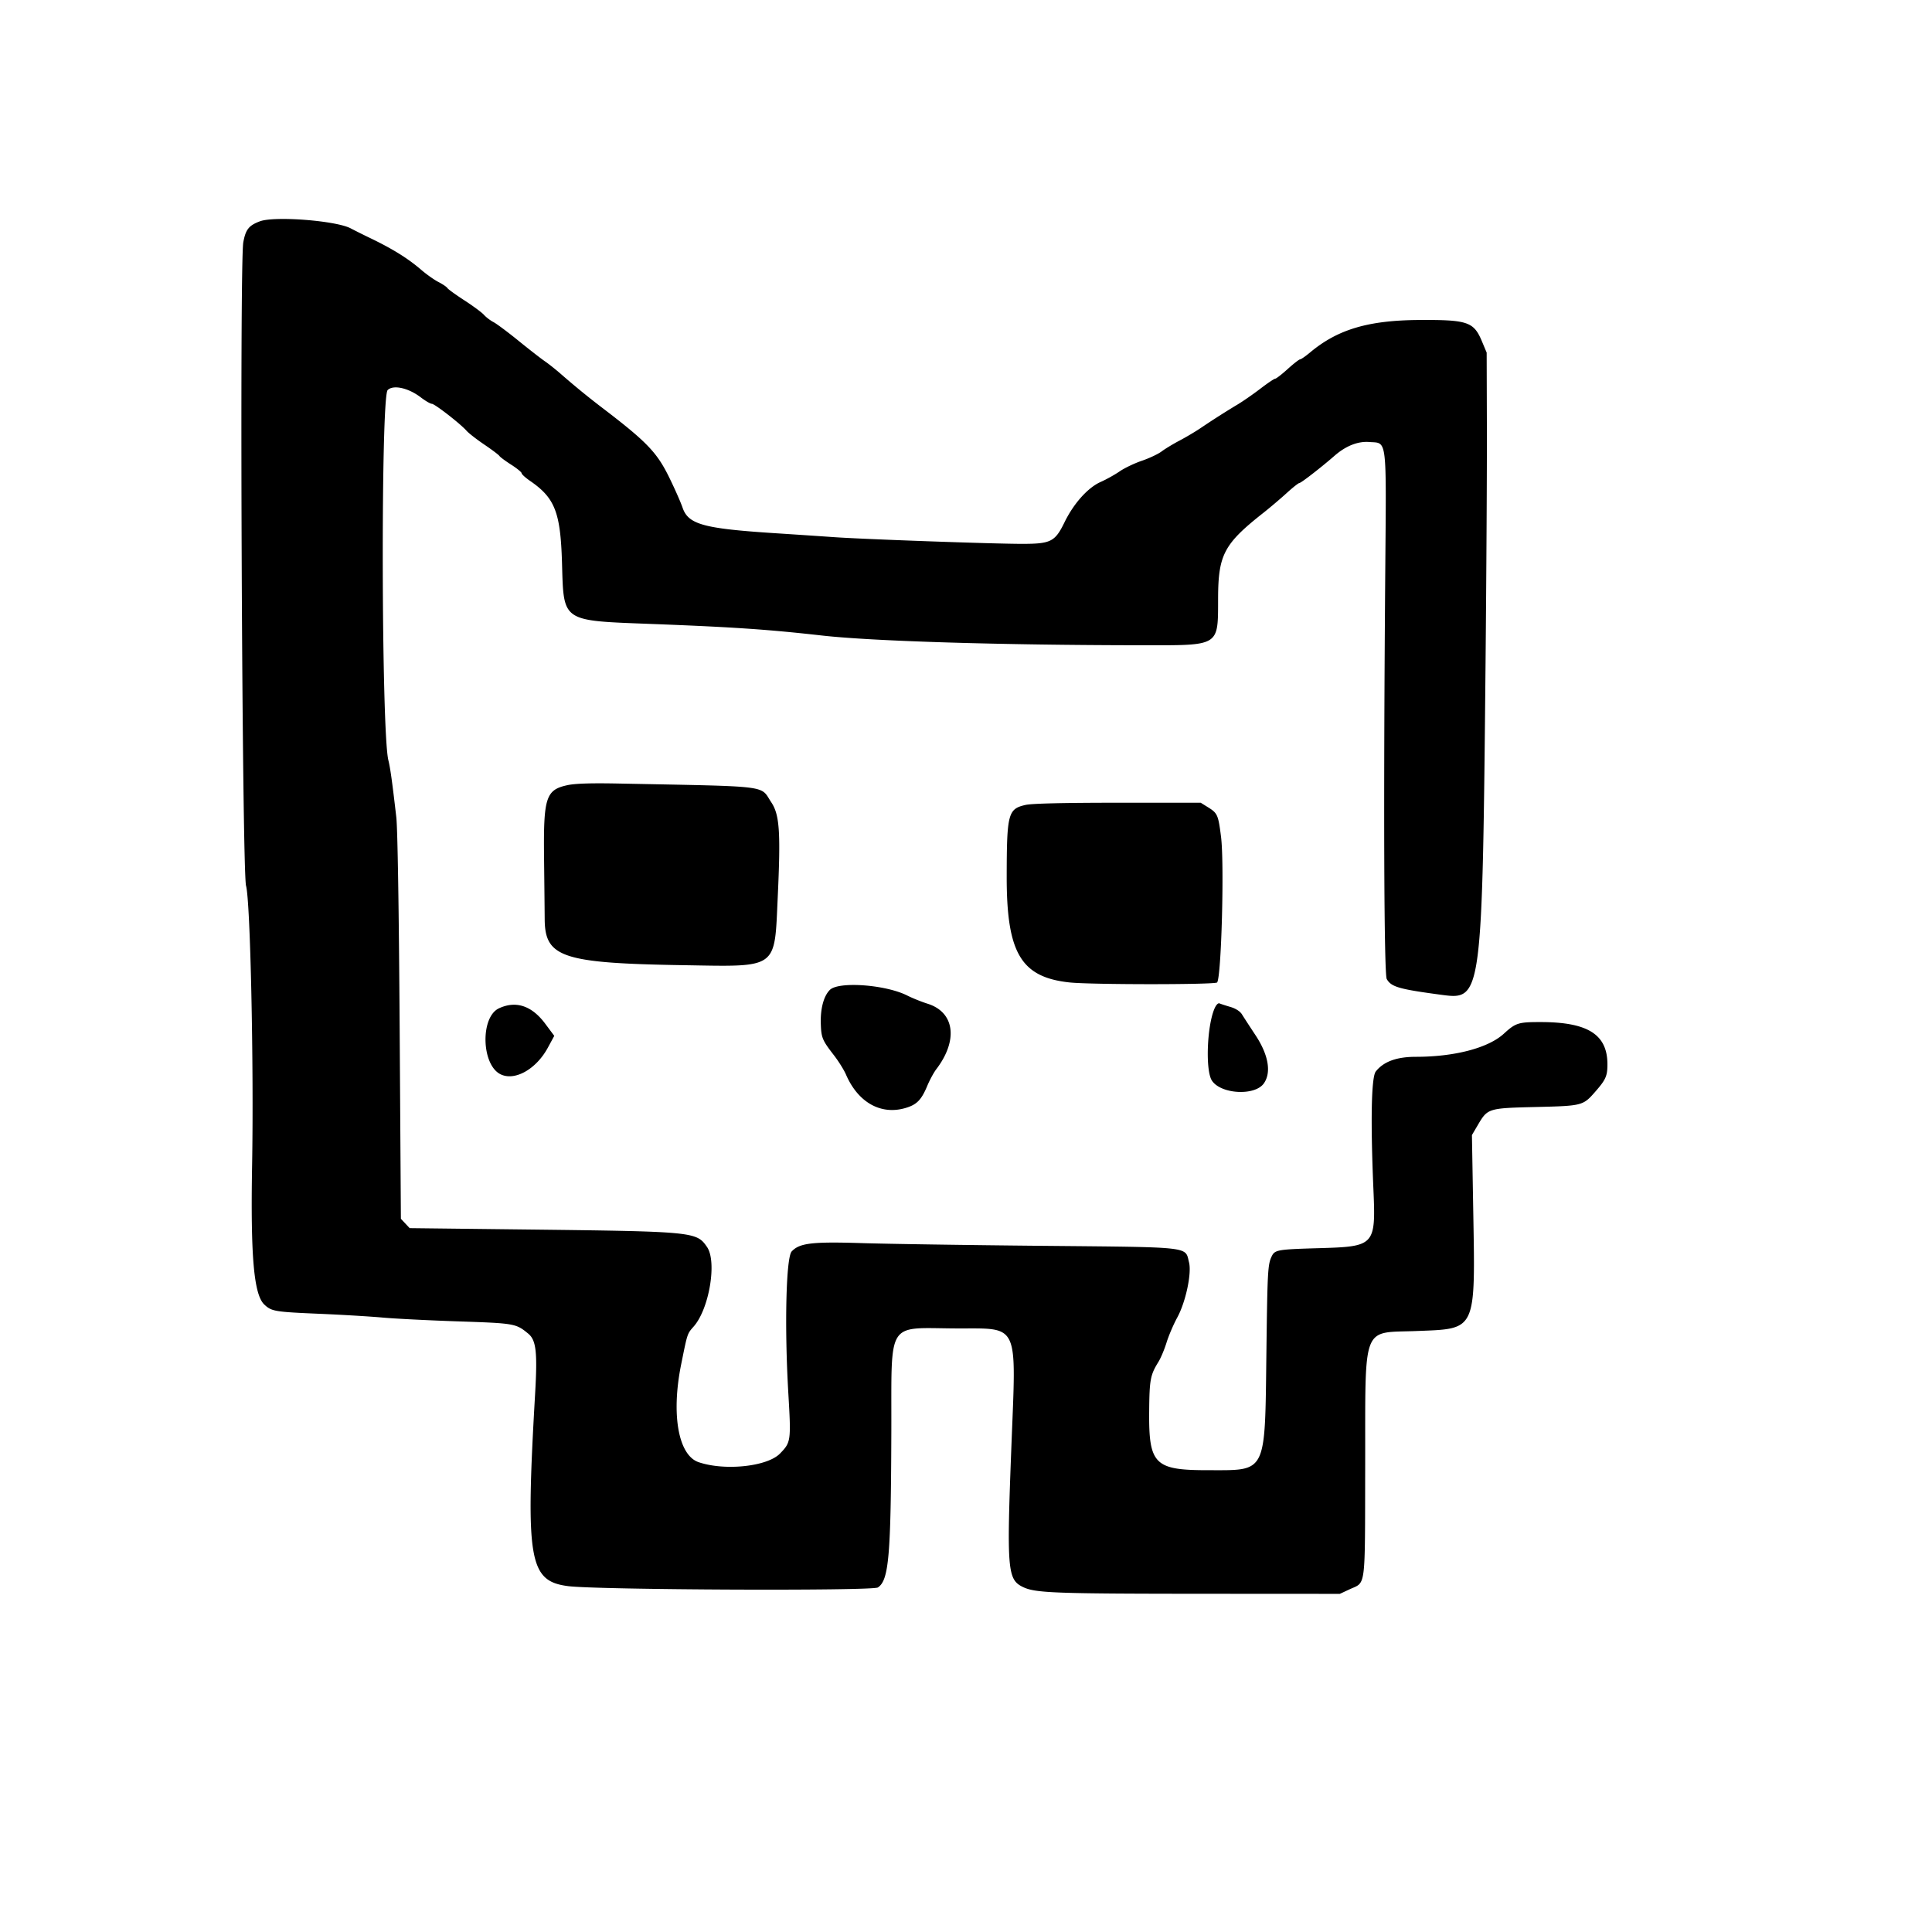 <svg xmlns="http://www.w3.org/2000/svg" viewBox="0 0 400 400"><path d="M53.8 45.825c-2.286.858-2.936 1.68-3.426 4.334-.801 4.331-.262 130.264.57 133.241.888 3.179 1.62 36.931 1.252 57.8-.334 18.995.362 26.888 2.55 28.915 1.506 1.395 2.123 1.497 11.454 1.895 4.62.197 10.47.547 13 .777 2.53.23 9.583.586 15.672.791 11.691.394 11.933.436 14.475 2.521 1.663 1.364 1.945 3.812 1.442 12.501-1.993 34.436-1.256 38.745 6.811 39.789 6.082.788 63.002 1.033 64.156.277 2.278-1.493 2.705-6.45 2.786-32.324.073-23.356-1.184-21.371 13.489-21.305 13.125.058 12.373-1.556 11.368 24.399-.989 25.527-.824 27.571 2.354 29.122 2.561 1.251 6.376 1.398 36.647 1.417l29 .017 2-.932c3.459-1.613 3.194.459 3.248-25.422.063-30.04-.87-27.606 10.752-28.069 12.377-.493 12.056.208 11.612-25.369l-.264-15.2 1.231-2.094c2.025-3.447 2.118-3.476 12.001-3.714 9.656-.233 9.765-.261 12.324-3.192 2.164-2.478 2.496-3.229 2.496-5.647 0-6.158-4.031-8.726-13.726-8.745-4.737-.009-5.247.151-7.734 2.42-3.231 2.949-10.188 4.772-18.203 4.772-3.983 0-6.685.99-8.298 3.041-.918 1.167-1.098 10.173-.488 24.359.503 11.67.306 11.885-11.144 12.215-8.741.252-9.259.341-9.92 1.706-.805 1.665-.881 3.048-1.092 19.935-.316 25.31.171 24.322-11.995 24.331-11.18.009-12.369-1.17-12.276-12.178.056-6.566.236-7.532 1.915-10.244.489-.789 1.247-2.595 1.685-4.014.439-1.419 1.433-3.744 2.211-5.166 1.75-3.201 3.019-9.145 2.439-11.431-.841-3.322.96-3.12-30.503-3.421-15.329-.146-32.063-.398-37.187-.56-10.349-.325-12.936-.02-14.571 1.719-1.167 1.241-1.507 15.563-.698 29.336.583 9.914.546 10.182-1.723 12.512-2.629 2.699-11.413 3.632-16.849 1.788-4.203-1.425-5.712-9.871-3.616-20.245 1.32-6.536 1.244-6.309 2.61-7.864 3.201-3.646 4.833-13.41 2.748-16.441-2.185-3.176-2.61-3.217-37.876-3.63l-23.691-.277-.909-.968-.909-.967-.255-39.668c-.157-24.443-.423-41.126-.693-43.468-.852-7.39-1.246-10.218-1.643-11.8-1.453-5.79-1.587-75.2-.149-76.639 1.147-1.146 4.277-.462 6.842 1.496.968.739 2.004 1.343 2.302 1.343.596 0 5.917 4.133 7.196 5.589.44.501 2.093 1.786 3.672 2.855 1.58 1.069 2.987 2.128 3.127 2.354.14.226 1.232 1.037 2.427 1.802 1.196.764 2.174 1.564 2.174 1.776 0 .212.797.934 1.771 1.604 5.115 3.519 6.273 6.484 6.583 16.851.372 12.464-.261 12.03 18.646 12.756 16.93.649 23.976 1.128 35.2 2.392 10.484 1.181 37.237 1.993 66.2 2.011 16.335.009 15.758.367 15.795-9.79.034-8.957 1.222-11.196 9.341-17.6 1.394-1.1 3.57-2.945 4.836-4.1 1.265-1.155 2.464-2.102 2.664-2.105.35-.005 4.537-3.254 7.279-5.649 2.324-2.029 4.826-3.02 7.163-2.835 3.776.297 3.553-1.537 3.322 27.289-.382 47.792-.252 82.909.312 83.896.94 1.645 2.515 2.095 11.526 3.295 8.161 1.087 8.269.257 8.931-68.791.176-18.37.299-40.33.274-48.8l-.045-15.4-.999-2.379c-1.68-4.001-2.964-4.433-12.989-4.372-10.536.065-16.858 1.946-22.564 6.713-.947.791-1.883 1.438-2.08 1.438-.196 0-1.351.9-2.566 2-1.215 1.1-2.376 2-2.58 2-.205 0-1.581.927-3.059 2.059-1.478 1.133-3.618 2.618-4.756 3.3a175.115 175.115 0 0 0-7.707 4.921c-1.044.704-2.978 1.848-4.298 2.544-1.32.695-2.989 1.706-3.708 2.247-.72.54-2.559 1.408-4.087 1.927-1.528.52-3.6 1.51-4.603 2.201-1.004.69-2.765 1.671-3.913 2.18-2.649 1.174-5.593 4.454-7.488 8.344-1.967 4.04-2.827 4.477-8.801 4.477-5.998 0-32.832-.958-39-1.393-2.64-.186-8.13-.554-12.2-.817-14.786-.958-17.9-1.82-19.082-5.288-.395-1.156-1.662-4.019-2.816-6.361-2.541-5.155-4.651-7.33-14.102-14.529a165.154 165.154 0 0 1-8.115-6.641c-1.147-1.006-2.715-2.258-3.485-2.781-.77-.524-3.215-2.426-5.433-4.226-2.218-1.801-4.558-3.546-5.201-3.878-.642-.332-1.527-1.007-1.967-1.499-.439-.493-2.262-1.843-4.051-3.001-1.788-1.158-3.375-2.306-3.527-2.551-.151-.246-.979-.805-1.838-1.244-.86-.438-2.45-1.561-3.535-2.494-2.798-2.409-5.949-4.369-10.648-6.626-1.32-.634-3.12-1.532-4-1.995-3.042-1.603-15.778-2.586-18.8-1.451m63.679 116.736c-4.488.972-4.984 2.535-4.835 15.239.057 4.84.115 10.479.13 12.531.055 7.887 3.679 9.089 28.626 9.499 19.837.325 18.924.979 19.62-14.03.629-13.554.39-17.096-1.328-19.684-2.387-3.594.374-3.253-31.492-3.89-5.831-.117-9.11-.014-10.721.335m94.862 4.09c-3.633.813-3.891 1.786-3.913 14.749-.026 15.89 2.934 20.909 12.972 22 4.408.48 30.197.486 30.591.008.881-1.066 1.515-24.557.814-30.141-.572-4.554-.727-4.905-2.7-6.131l-1.505-.936h-17.122c-11.247 0-17.813.155-19.137.451m-40.531 38.303c-1.272 1.272-1.971 3.883-1.87 6.993.094 2.912.3 3.41 2.706 6.518.964 1.246 2.09 3.046 2.502 4 2.499 5.791 7.232 8.448 12.343 6.93 2.326-.691 3.265-1.649 4.495-4.59.505-1.207 1.341-2.75 1.859-3.429 4.58-6.005 3.809-11.81-1.802-13.569-1.234-.387-3.119-1.146-4.191-1.686-4.495-2.268-14.233-2.976-16.042-1.167m79.608 3.941c-1.546 3.701-1.855 12.768-.505 14.829 1.849 2.821 8.881 3.213 10.742.598 1.602-2.25.98-5.909-1.693-9.96-1.221-1.849-2.497-3.813-2.836-4.364-.378-.615-1.295-1.202-2.371-1.519-.965-.283-1.983-.613-2.261-.733-.305-.131-.731.323-1.076 1.149m-148.121-.128c-3.853 1.803-3.641 11.621.295 13.629 2.932 1.496 7.395-.986 9.826-5.465l1.34-2.469-1.887-2.53c-2.779-3.724-6.06-4.809-9.574-3.165" fill="currentColor"/></svg>